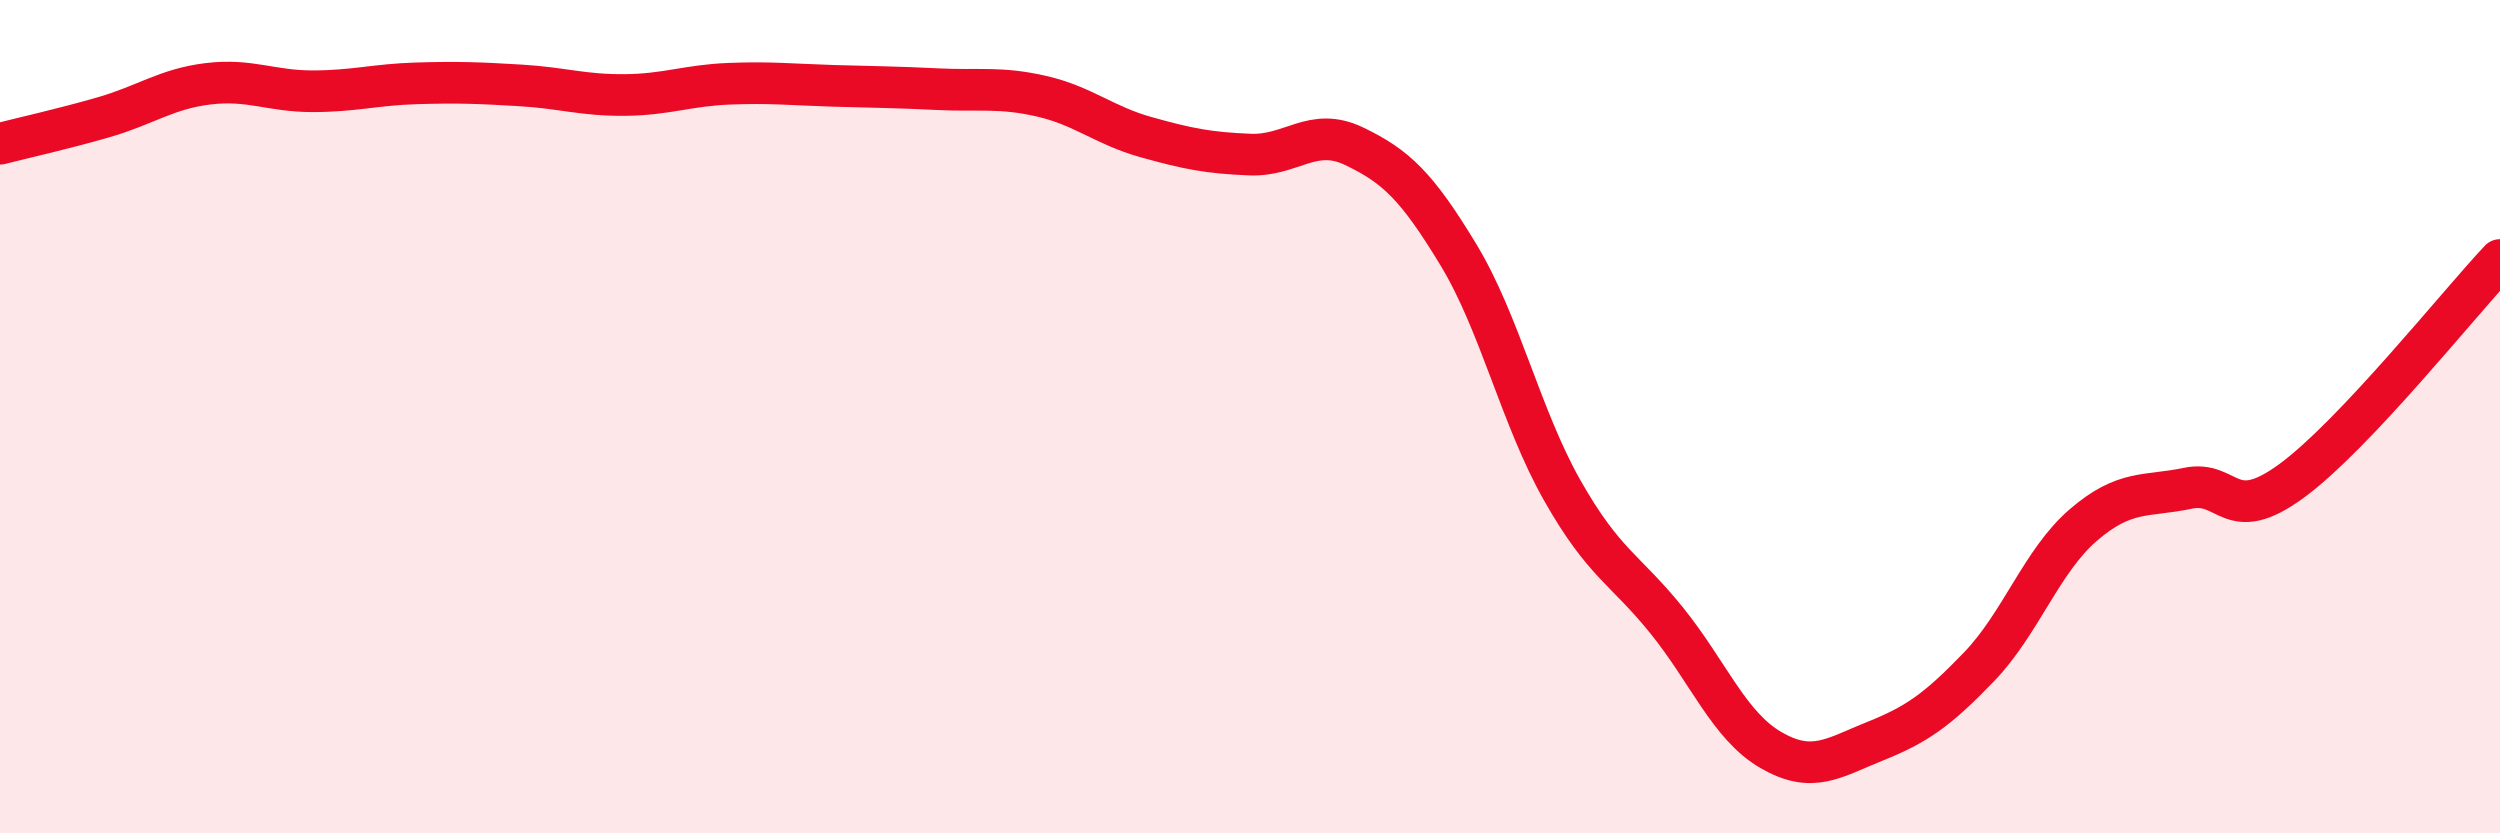 
    <svg width="60" height="20" viewBox="0 0 60 20" xmlns="http://www.w3.org/2000/svg">
      <path
        d="M 0,3.45 C 0.5,3.32 1.5,3.1 2.5,2.81 C 3.5,2.52 4,2.13 5,2.01 C 6,1.89 6.5,2.19 7.5,2.19 C 8.5,2.19 9,2.03 10,2 C 11,1.97 11.5,1.99 12.5,2.05 C 13.5,2.11 14,2.29 15,2.28 C 16,2.27 16.5,2.05 17.5,2.01 C 18.5,1.97 19,2.03 20,2.06 C 21,2.09 21.5,2.09 22.5,2.14 C 23.5,2.19 24,2.08 25,2.31 C 26,2.54 26.5,3.01 27.5,3.29 C 28.5,3.57 29,3.67 30,3.71 C 31,3.75 31.5,3.03 32.5,3.51 C 33.5,3.99 34,4.46 35,6.11 C 36,7.76 36.5,10.02 37.5,11.78 C 38.5,13.54 39,13.65 40,14.89 C 41,16.13 41.5,17.42 42.5,18 C 43.5,18.58 44,18.19 45,17.79 C 46,17.39 46.5,17.04 47.5,16 C 48.5,14.96 49,13.46 50,12.6 C 51,11.74 51.5,11.93 52.5,11.72 C 53.5,11.51 53.5,12.64 55,11.54 C 56.5,10.44 59,7.3 60,6.24L60 20L0 20Z"
        fill="#EB0A25"
        opacity="0.1"
        stroke-linecap="round"
        stroke-linejoin="round"
      />
      <path
        d="M 0,3.45 C 0.5,3.32 1.5,3.1 2.5,2.81 C 3.5,2.52 4,2.13 5,2.01 C 6,1.89 6.5,2.19 7.5,2.19 C 8.5,2.19 9,2.03 10,2 C 11,1.97 11.5,1.99 12.5,2.05 C 13.5,2.11 14,2.29 15,2.28 C 16,2.27 16.5,2.05 17.5,2.01 C 18.5,1.97 19,2.03 20,2.06 C 21,2.09 21.5,2.09 22.5,2.14 C 23.5,2.19 24,2.08 25,2.31 C 26,2.54 26.5,3.01 27.5,3.29 C 28.5,3.57 29,3.67 30,3.71 C 31,3.75 31.5,3.03 32.5,3.51 C 33.5,3.99 34,4.46 35,6.11 C 36,7.76 36.5,10.02 37.5,11.78 C 38.5,13.54 39,13.65 40,14.89 C 41,16.13 41.5,17.42 42.5,18 C 43.5,18.58 44,18.19 45,17.79 C 46,17.39 46.5,17.04 47.5,16 C 48.5,14.96 49,13.46 50,12.6 C 51,11.74 51.5,11.93 52.5,11.72 C 53.5,11.51 53.5,12.64 55,11.54 C 56.5,10.44 59,7.3 60,6.24"
        stroke="#EB0A25"
        stroke-width="1"
        fill="none"
        stroke-linecap="round"
        stroke-linejoin="round"
      />
    </svg>
  